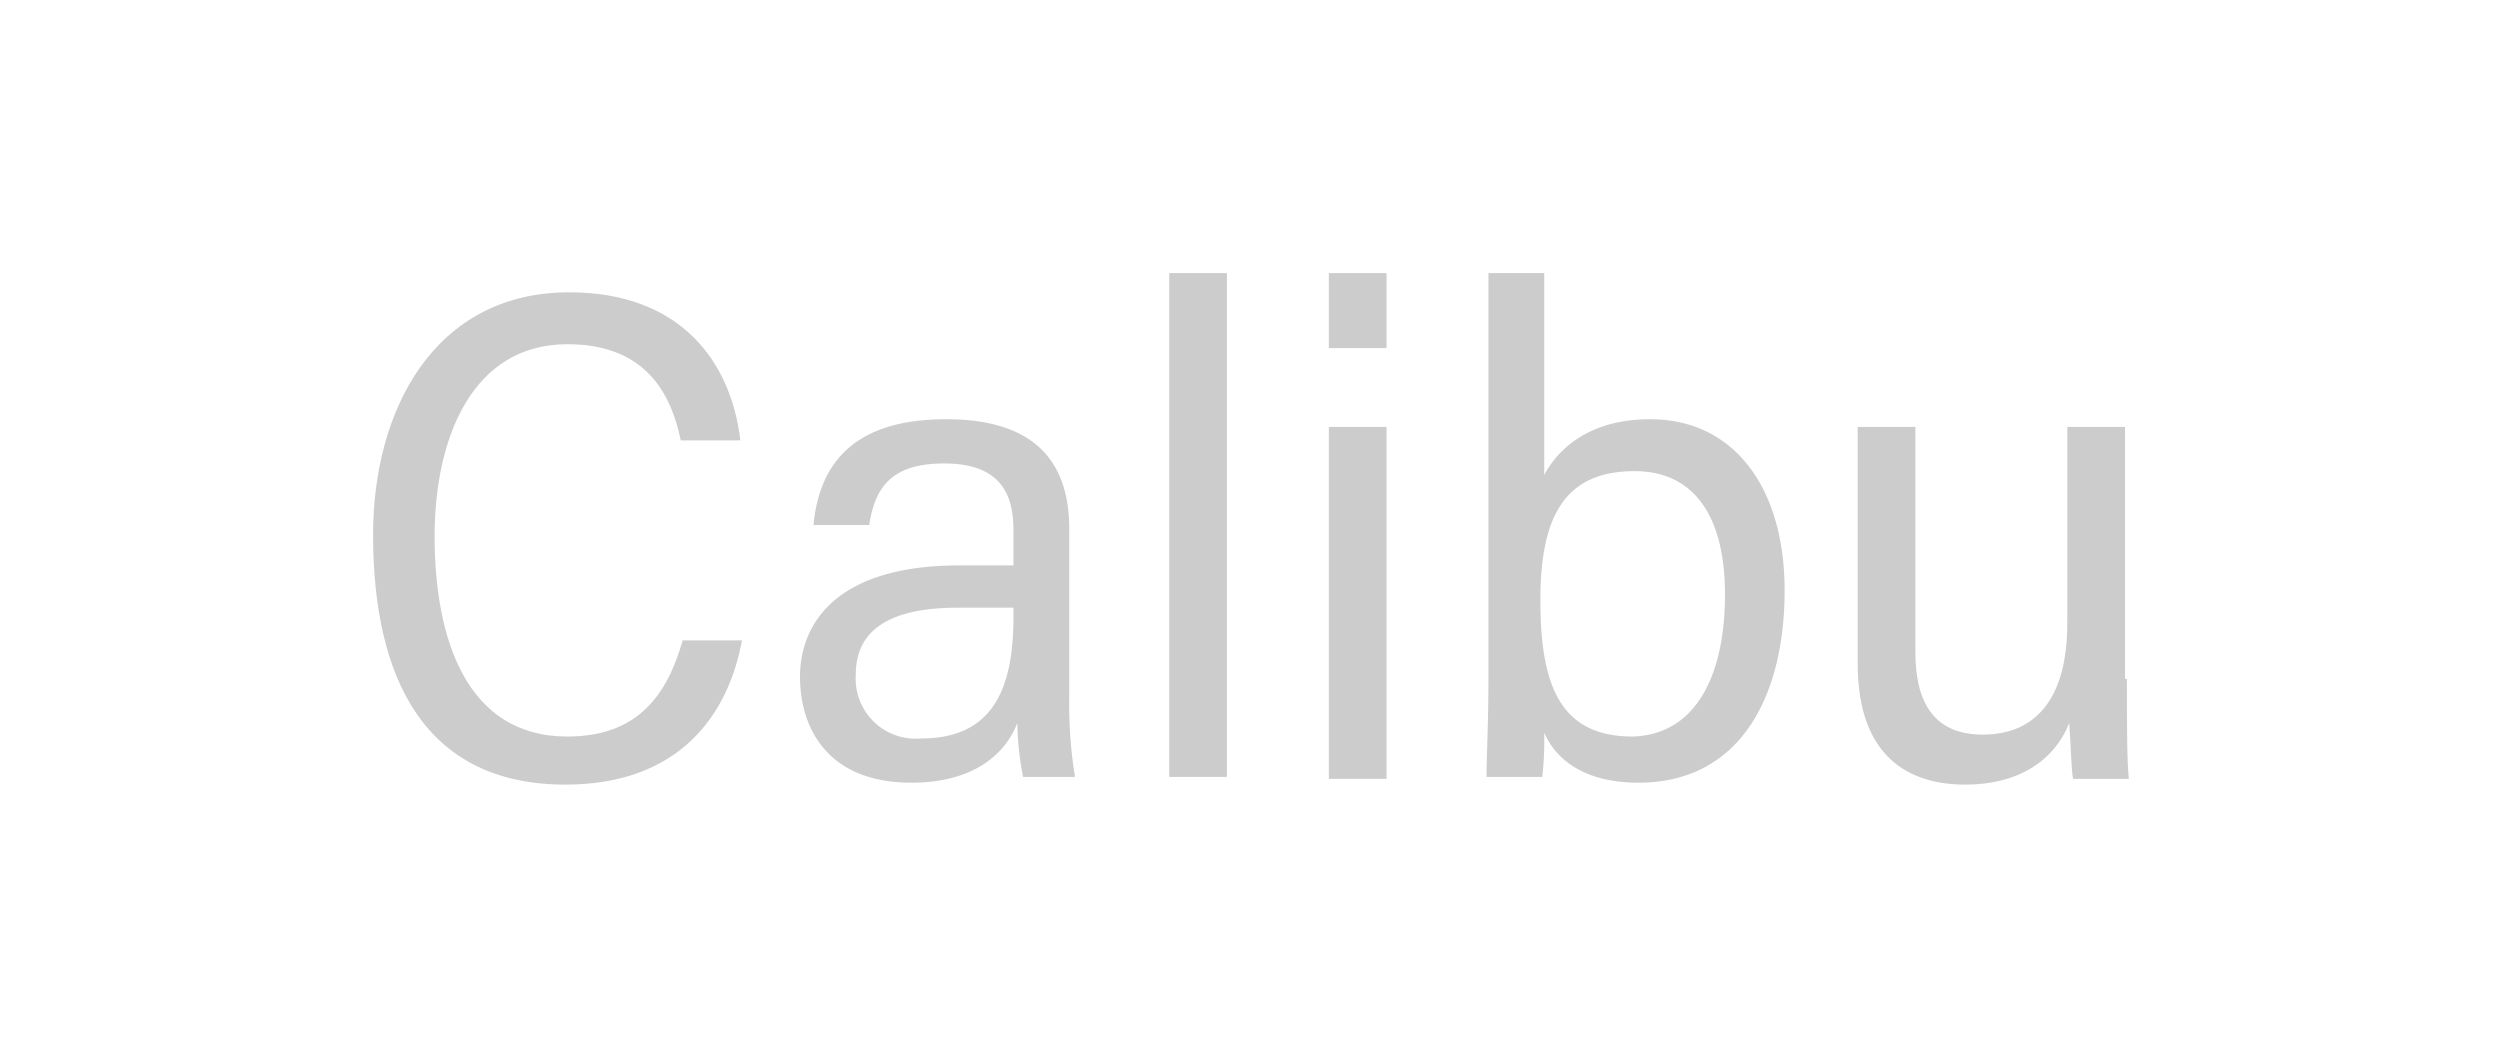 <svg xmlns="http://www.w3.org/2000/svg" width="130" height="55" viewBox="0 0 130 55">
    <path d="M38.6,33.2c-.7,4-3.3,7.6-9.2,7.6-7.3,0-10-5.5-10-13,0-6.5,3.2-12.6,10.2-12.6,5.7,0,8.4,3.5,8.9,7.7H35.4c-.6-2.9-2.2-5-5.9-5-4.9,0-6.9,4.8-6.9,10s1.6,10.4,6.9,10.4c3.7,0,5.2-2.2,6-5h3.1Z" fill="#ccc"/>
    <path d="M55.6,36.4a23.31,23.31,0,0,0,.3,4H53.2a15.82,15.82,0,0,1-.3-2.8c-.7,1.8-2.5,3.1-5.5,3.1-4.5,0-5.8-3-5.8-5.5,0-2.7,1.8-5.8,8.3-5.8h2.8V27.6c0-1.7-.5-3.5-3.6-3.5-2.7,0-3.6,1.2-3.9,3.2H42.3c.3-3.1,2-5.5,6.9-5.5,3.8,0,6.4,1.5,6.4,5.7Zm-2.9-4.8H49.8c-4.4,0-5.3,1.8-5.3,3.5a3.12,3.12,0,0,0,3.4,3.3c3.6,0,4.8-2.4,4.8-6.3Z" fill="#ccc"/>
    <path d="M60.8,40.4V14.2h3V40.4Z" fill="#ccc"/>
    <path d="M69.1,14.2h3v3.9h-3Zm0,8h3V40.5h-3Z" fill="#ccc"/>
    <path d="M77.3,14.2h3V24.7c.8-1.5,2.5-2.9,5.5-2.9,4.4,0,7,3.6,7,8.9,0,5.5-2.3,10-7.6,10-2.8,0-4.3-1.2-4.9-2.6a17.7,17.7,0,0,1-.1,2.3H77.3c0-1,.1-2.9.1-5.2v-21ZM89.7,30.9c0-3.9-1.5-6.4-4.7-6.4-3.6,0-4.9,2.3-4.9,6.7s1,7.1,4.8,7.1C88.2,38.2,89.7,35.1,89.7,30.9Z" fill="#ccc"/>
    <path d="M110.6,35.3c0,2.3,0,4.3.1,5.2h-2.9c-.1-.5-.1-1.6-.2-2.9-.8,2-2.7,3.2-5.4,3.2-2.9,0-5.6-1.4-5.6-6.3V22.2h3V33.9c0,2.4.8,4.3,3.5,4.3s4.4-1.8,4.4-5.8V22.2h3V35.3Z" fill="#ccc"/>
</svg>
